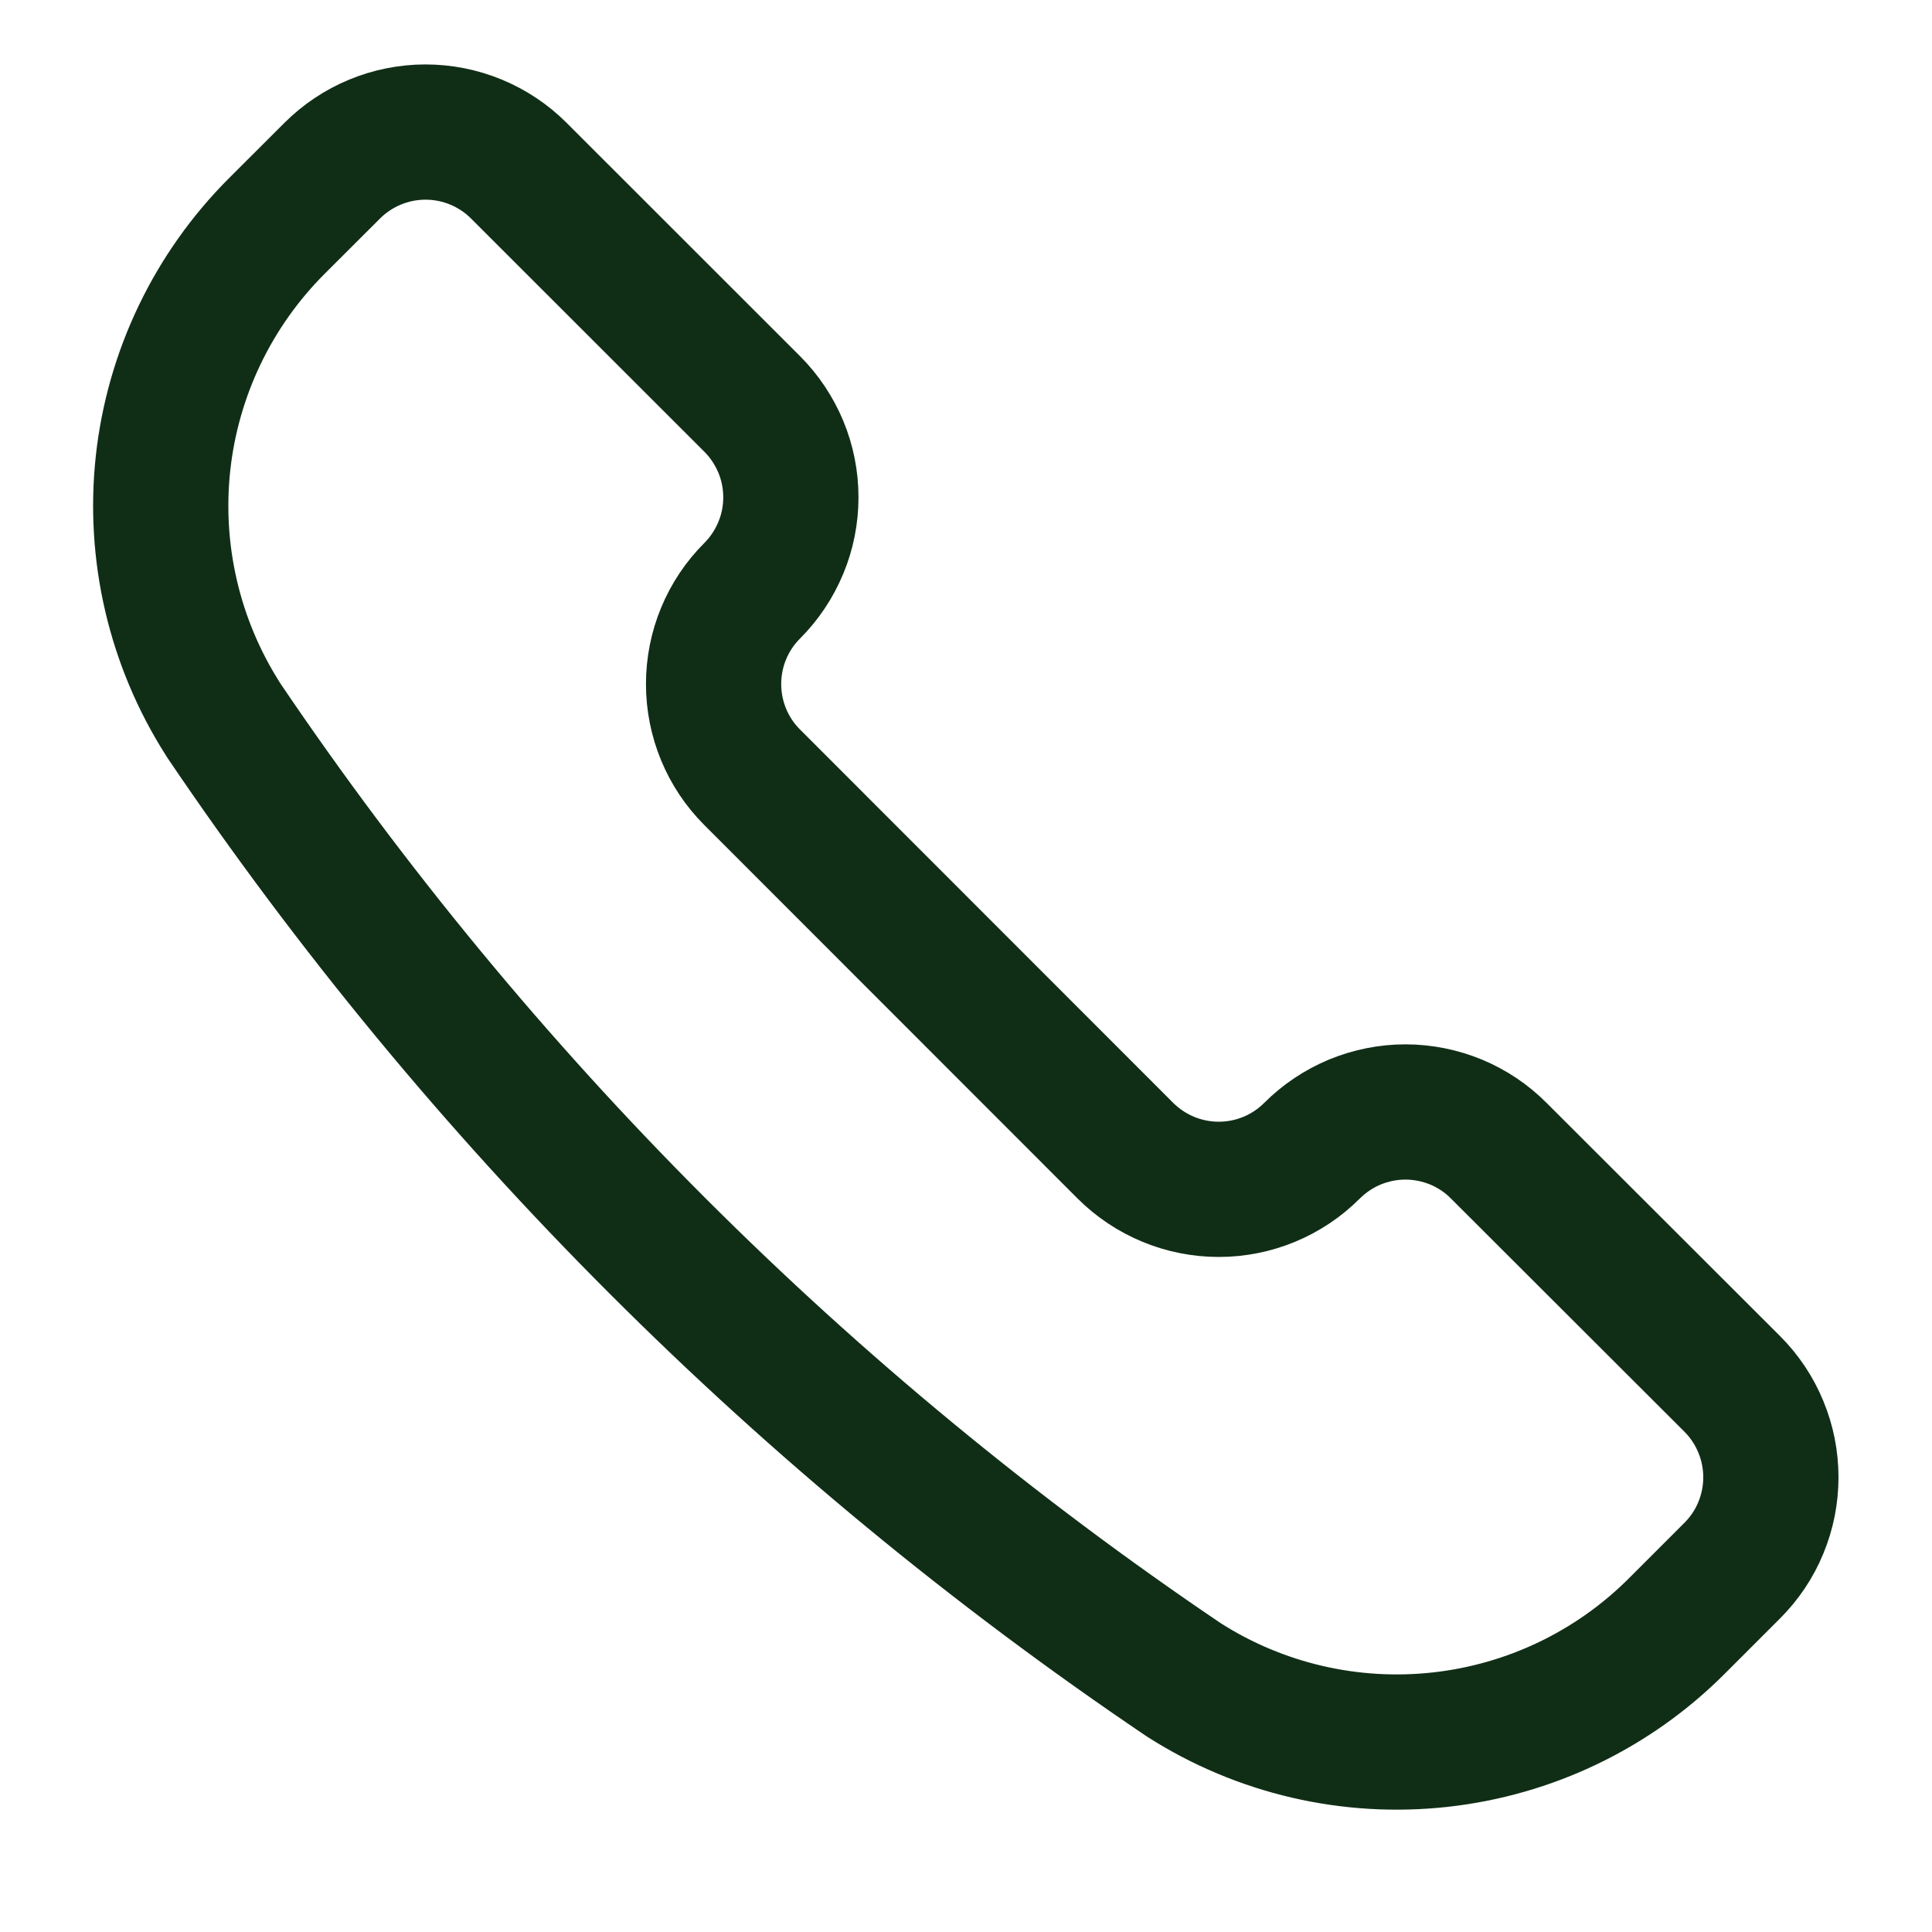 <svg width="20" height="20" viewBox="0 0 20 20" fill="none" xmlns="http://www.w3.org/2000/svg">
<path d="M12.249 17.386L12.258 17.392C13.045 17.894 13.98 18.111 14.907 18.009C15.835 17.907 16.7 17.492 17.359 16.832L17.932 16.259C18.059 16.132 18.16 15.982 18.228 15.816C18.297 15.65 18.332 15.472 18.332 15.293C18.332 15.113 18.297 14.936 18.228 14.77C18.16 14.604 18.059 14.453 17.932 14.326L15.515 11.912C15.389 11.785 15.238 11.684 15.072 11.615C14.906 11.547 14.728 11.511 14.549 11.511C14.369 11.511 14.192 11.547 14.026 11.615C13.86 11.684 13.709 11.785 13.582 11.912C13.326 12.168 12.979 12.312 12.617 12.312C12.254 12.312 11.907 12.168 11.65 11.912L7.787 8.047C7.53 7.791 7.387 7.443 7.387 7.081C7.387 6.719 7.53 6.371 7.787 6.115C7.914 5.988 8.014 5.837 8.083 5.671C8.152 5.506 8.187 5.328 8.187 5.148C8.187 4.969 8.152 4.791 8.083 4.625C8.014 4.46 7.914 4.309 7.787 4.182L5.371 1.767C5.115 1.511 4.767 1.367 4.405 1.367C4.043 1.367 3.695 1.511 3.439 1.767L2.865 2.34C2.205 3 1.79 3.865 1.688 4.792C1.587 5.72 1.805 6.654 2.306 7.441L2.311 7.45C4.958 11.367 8.332 14.74 12.249 17.386V17.386Z" stroke="#102E16" stroke-width="1.4" stroke-linecap="round" stroke-linejoin="round"/>
</svg>
